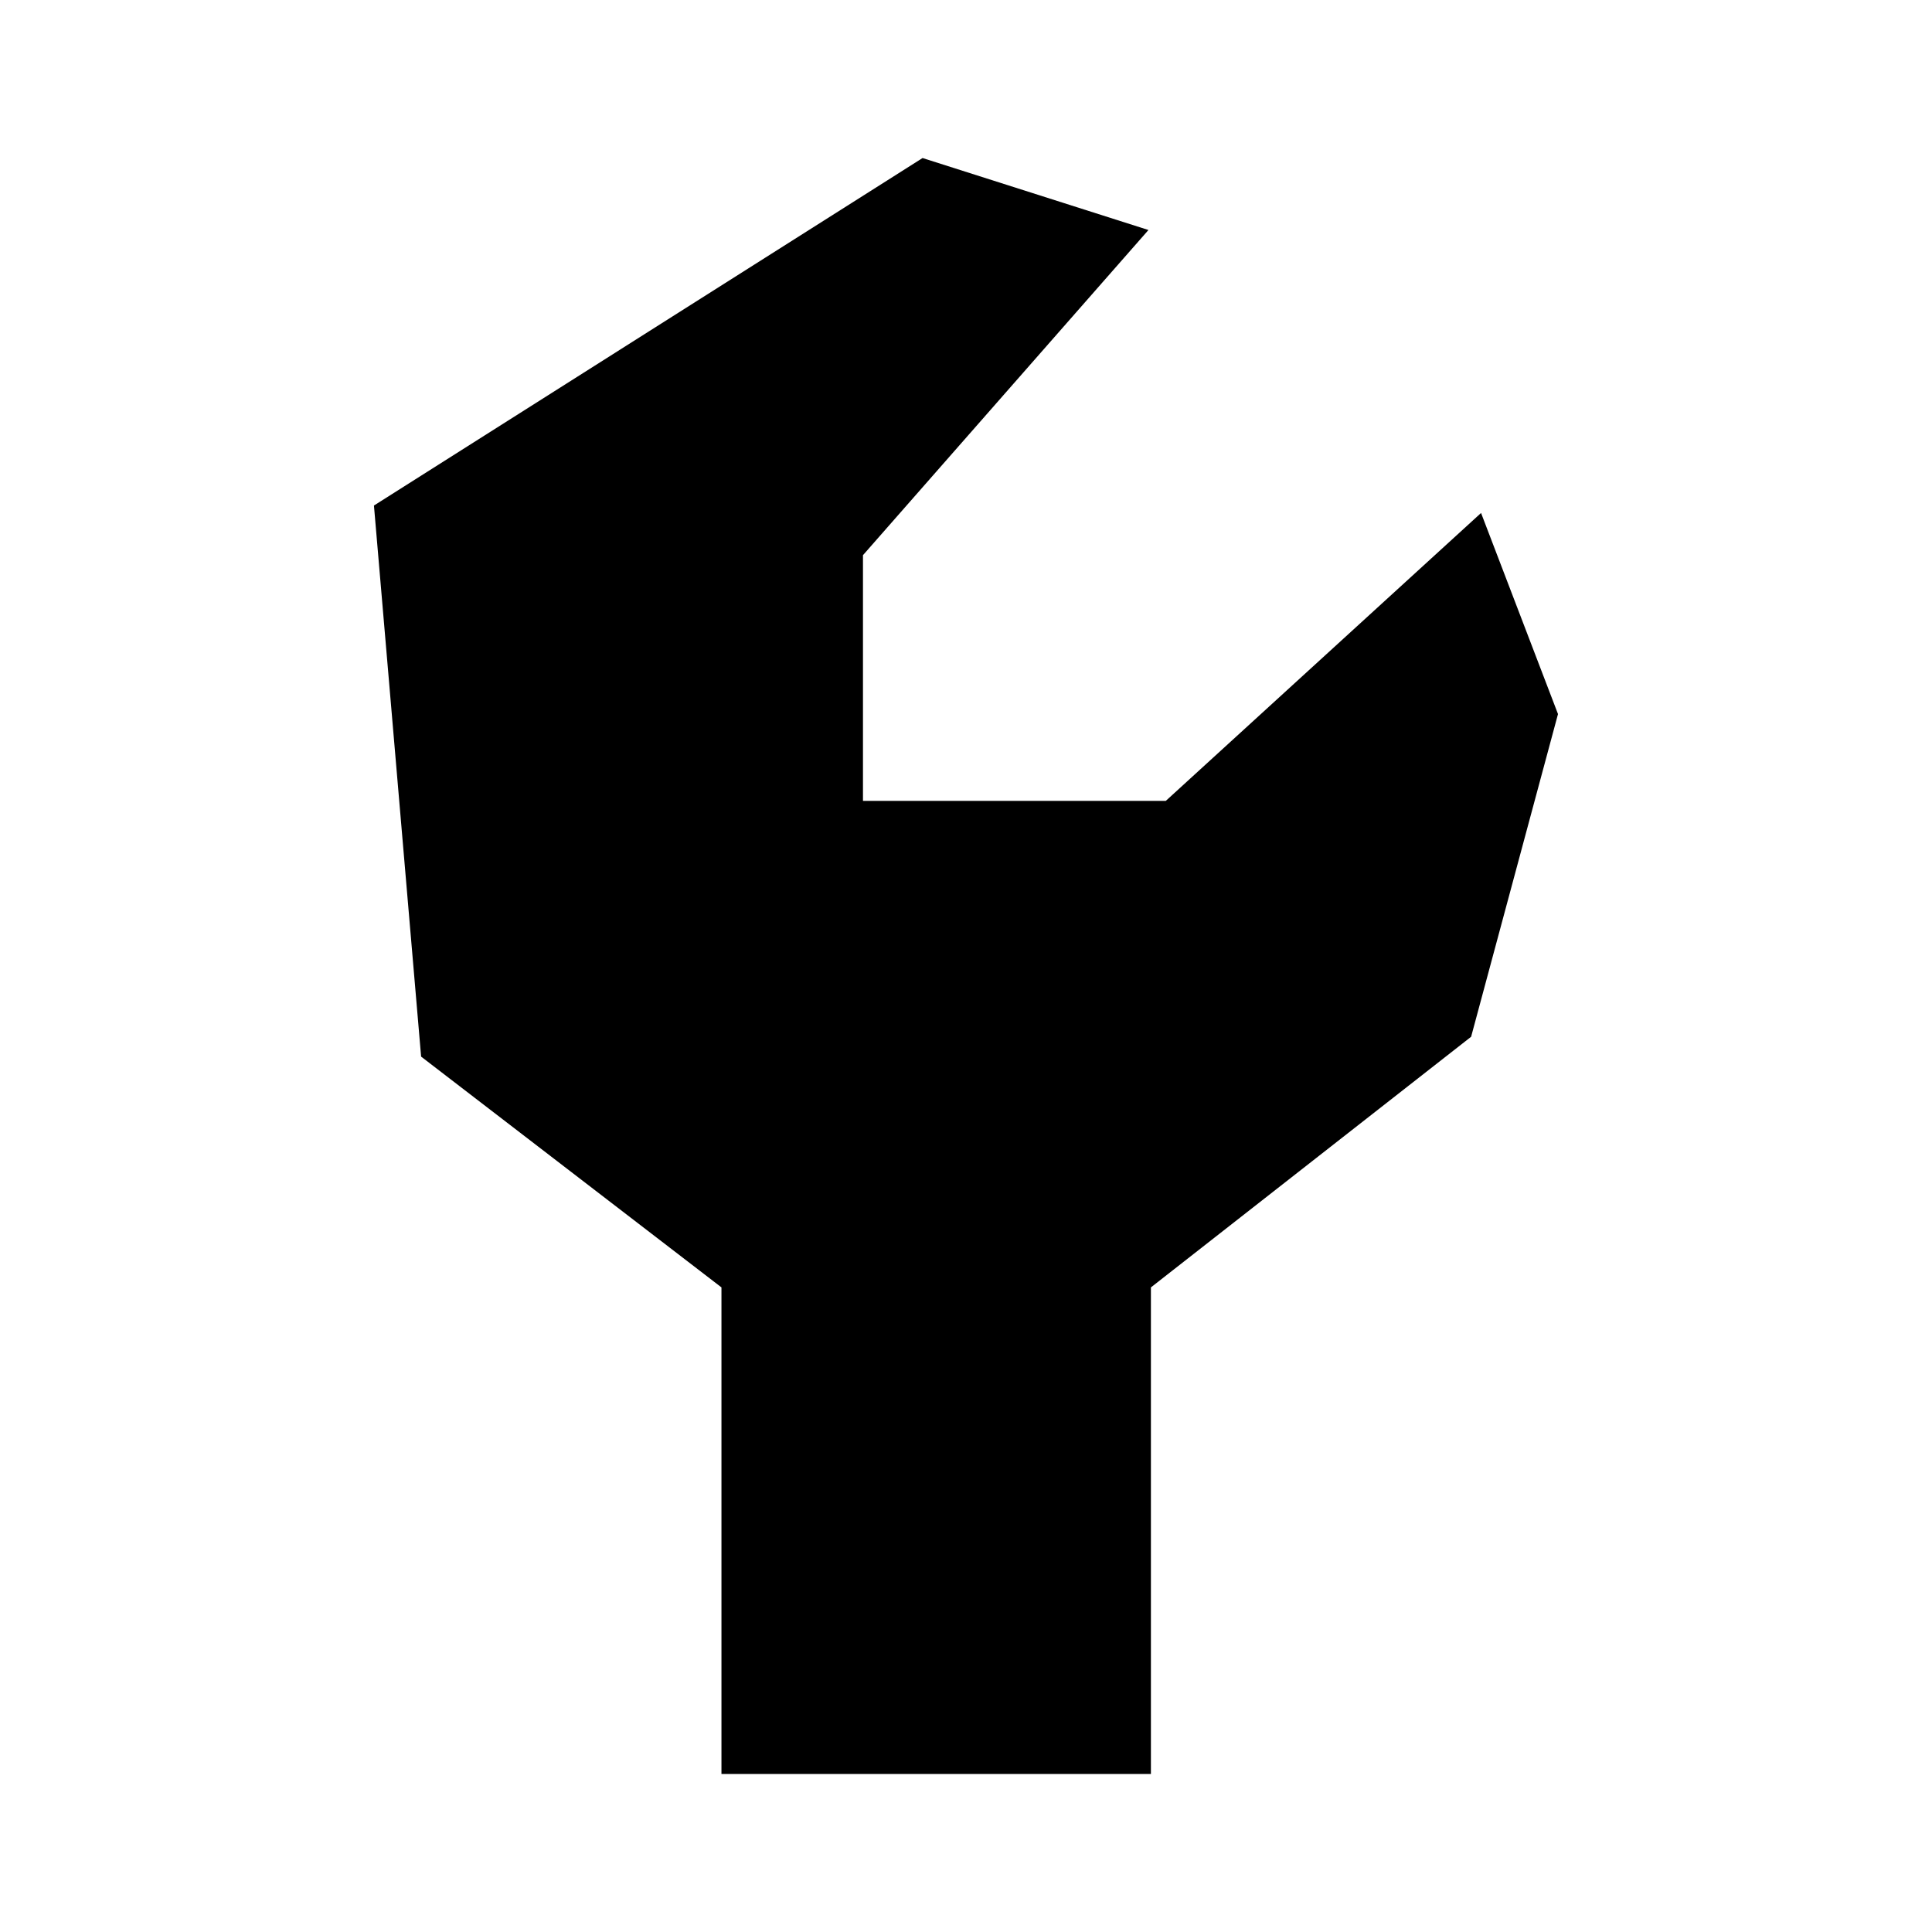 <?xml version="1.0" encoding="UTF-8"?>
<!-- Uploaded to: SVG Repo, www.svgrepo.com, Generator: SVG Repo Mixer Tools -->
<svg fill="#000000" width="800px" height="800px" version="1.1" viewBox="144 144 512 512" xmlns="http://www.w3.org/2000/svg">
 <path d="m388.49 185.88-145.39 92.094 12.5 146.04 79.594 61.16v128.95h113.81v-128.95l84.859-66.422 23.023-85.52-20.391-53.289-83.555 76.305h-80.242v-65.121l75.652-86.172z"/>
</svg>